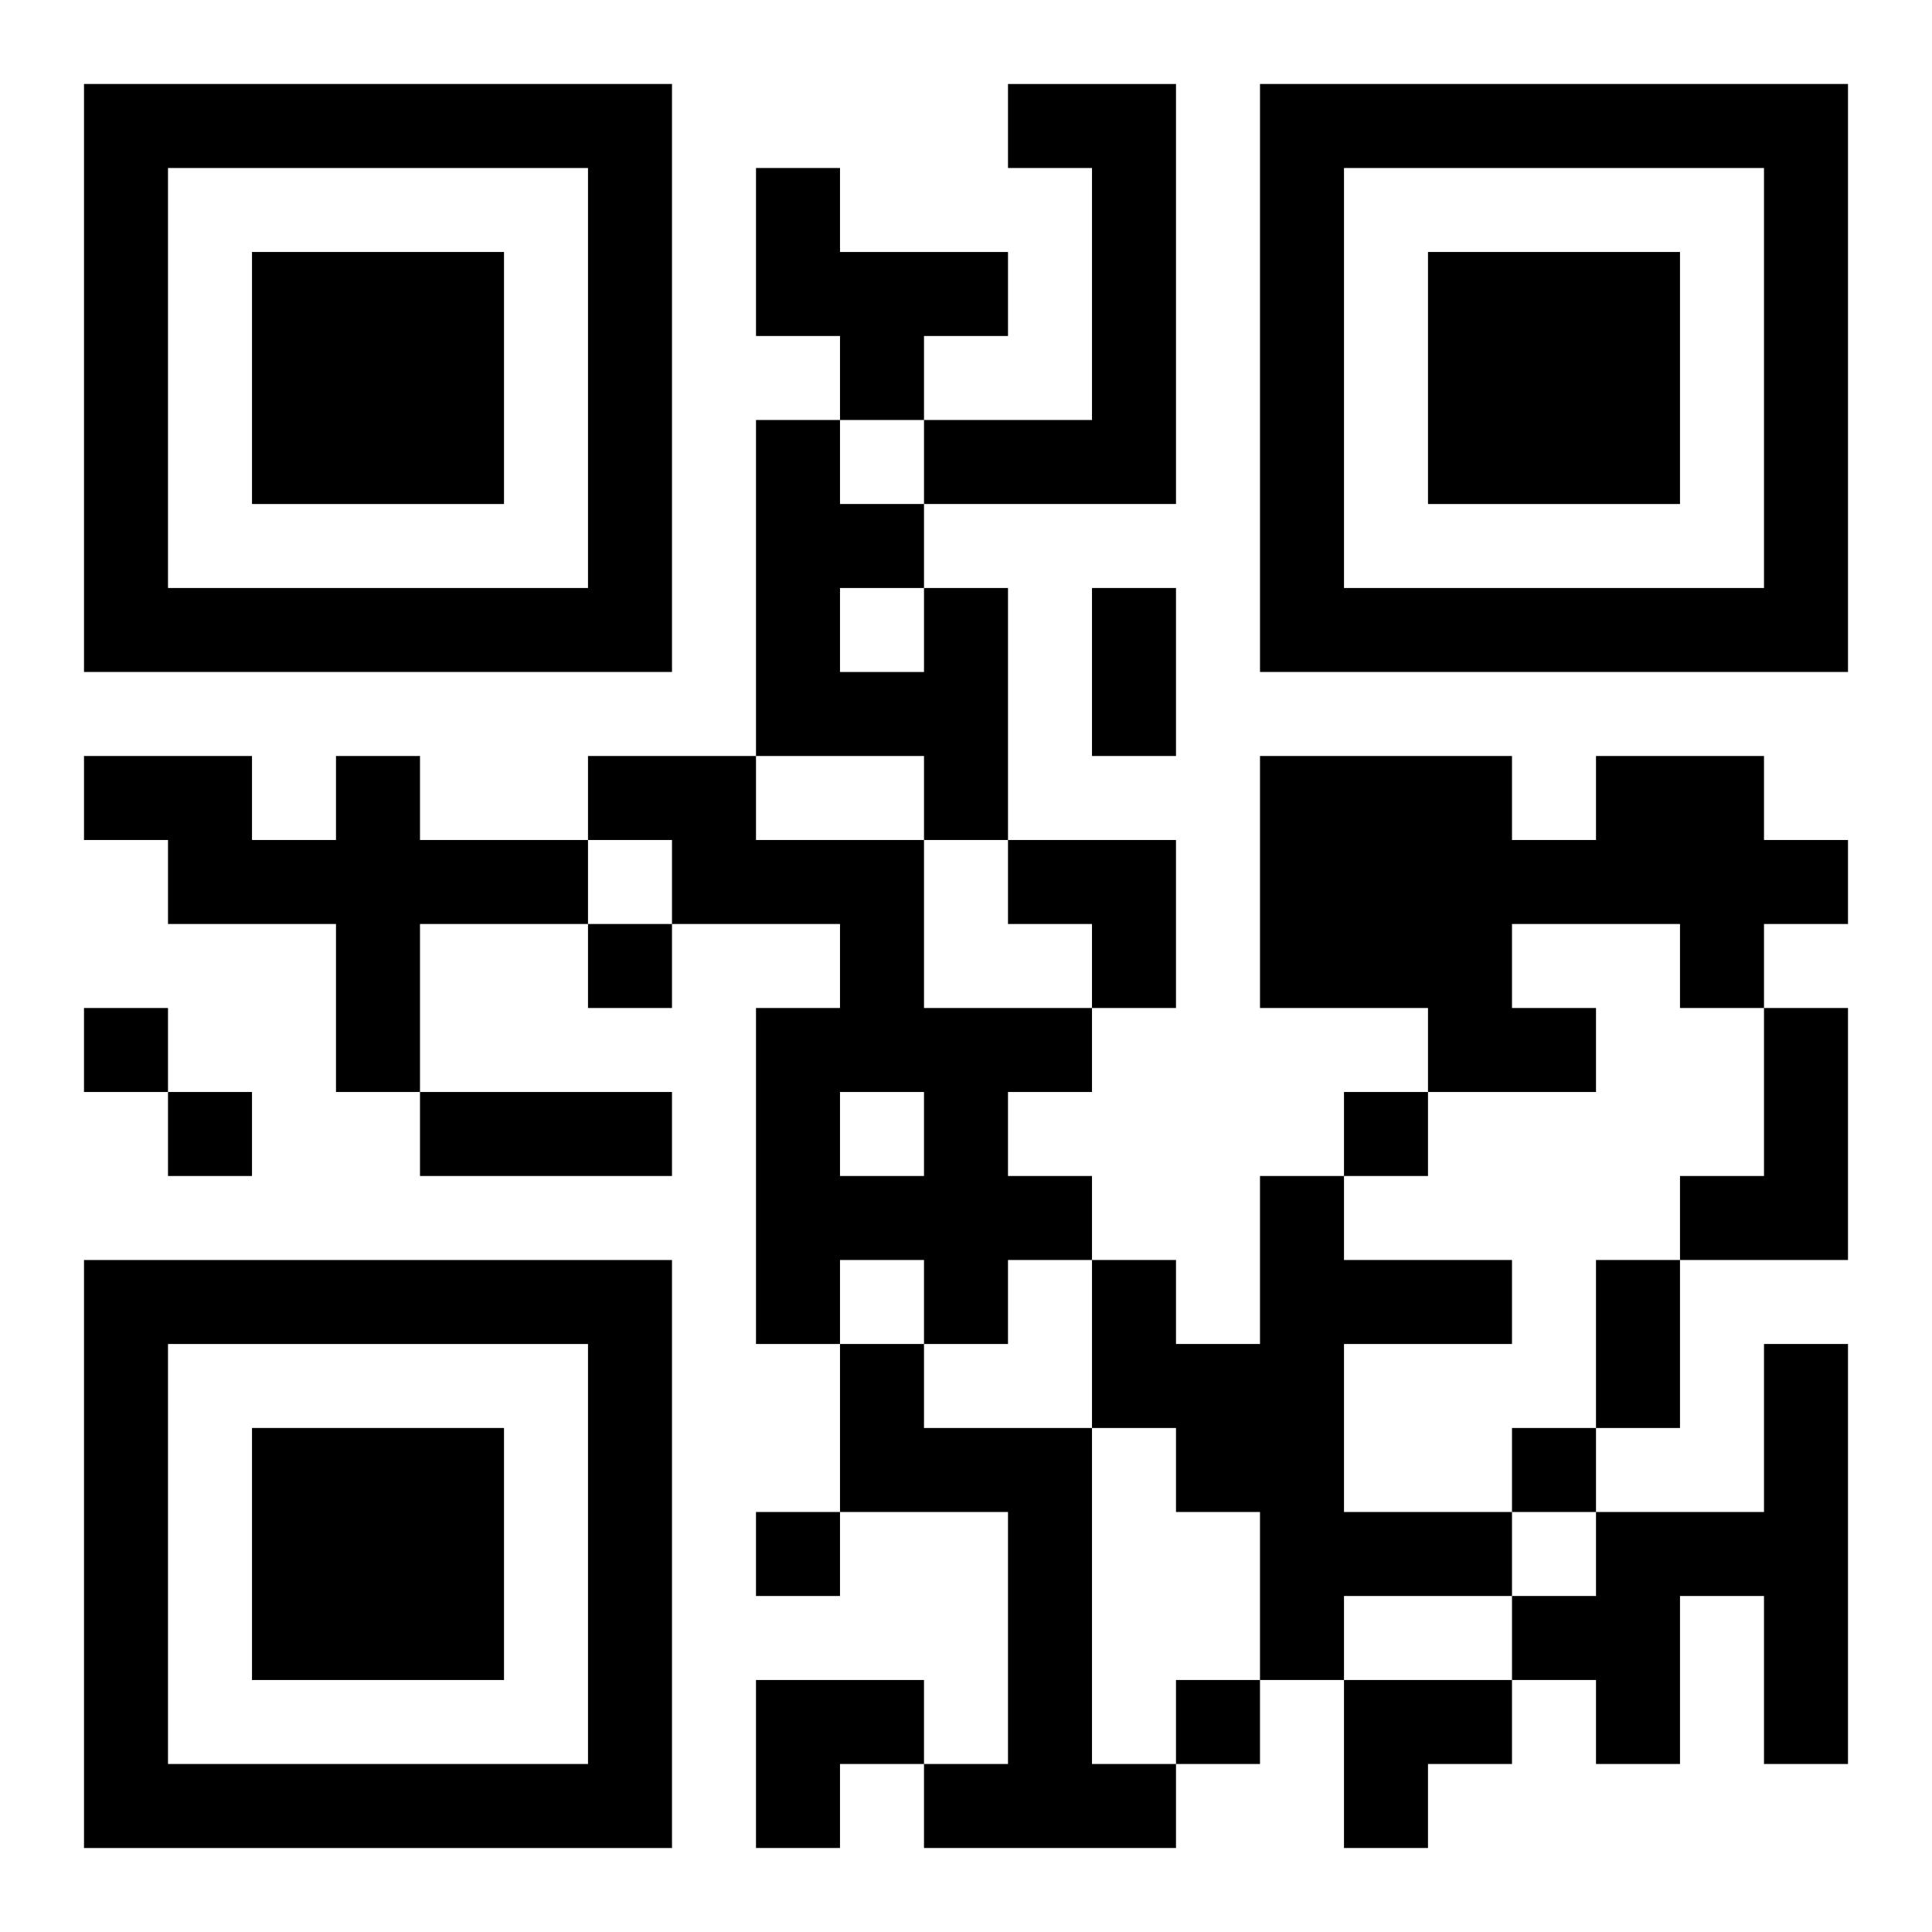 <?xml version="1.0" encoding="UTF-8"?>
<svg width="250" height="250" baseProfile="full" version="1.1" viewBox="-1 -1 23 23" xmlns="http://www.w3.org/2000/svg" xmlns:xlink="http://www.w3.org/1999/xlink"><symbol id="a"><path d="m0 7v7h7v-7h-7zm1 1h5v5h-5v-5zm1 1v3h3v-3h-3z"/></symbol><use y="-7" xlink:href="#a"/><use y="7" xlink:href="#a"/><use x="14" y="-7" xlink:href="#a"/><path d="m11 0h2v5h-3v-1h2v-3h-1v-1m-3 1h1v1h2v1h-1v1h-1v-1h-1v-2m2 5h1v3h-1v-1h-2v-4h1v1h1v1m-1 0v1h1v-1h-1m-6 2h1v1h2v1h-2v2h-1v-2h-2v-1h-1v-1h2v1h1v-1m3 0h2v1h2v2h2v1h-1v1h1v1h-1v1h-1v-1h-1v1h-1v-4h1v-1h-2v-1h-1v-1m3 4v1h1v-1h-1m9-4h2v1h1v1h-1v1h-1v-1h-2v1h1v1h-2v-1h-2v-3h3v1h1v-1m2 3h1v3h-2v-1h1v-2m-6 2h1v1h2v1h-2v2h2v1h-2v1h-1v-2h-1v-1h-1v-2h1v1h1v-2m-5 2h1v1h2v4h1v1h-3v-1h1v-3h-2v-2m11 0h1v5h-1v-2h-1v2h-1v-1h-1v-1h1v-1h2v-2m-14-5v1h1v-1h-1m-6 1v1h1v-1h-1m1 1v1h1v-1h-1m14 0v1h1v-1h-1m2 4v1h1v-1h-1m-9 1v1h1v-1h-1m5 2v1h1v-1h-1m-1-13h1v2h-1v-2m-8 6h3v1h-3v-1m14 2h1v2h-1v-2m-7-5h2v2h-1v-1h-1zm-3 10h2v1h-1v1h-1zm7 0h2v1h-1v1h-1z"/></svg>
